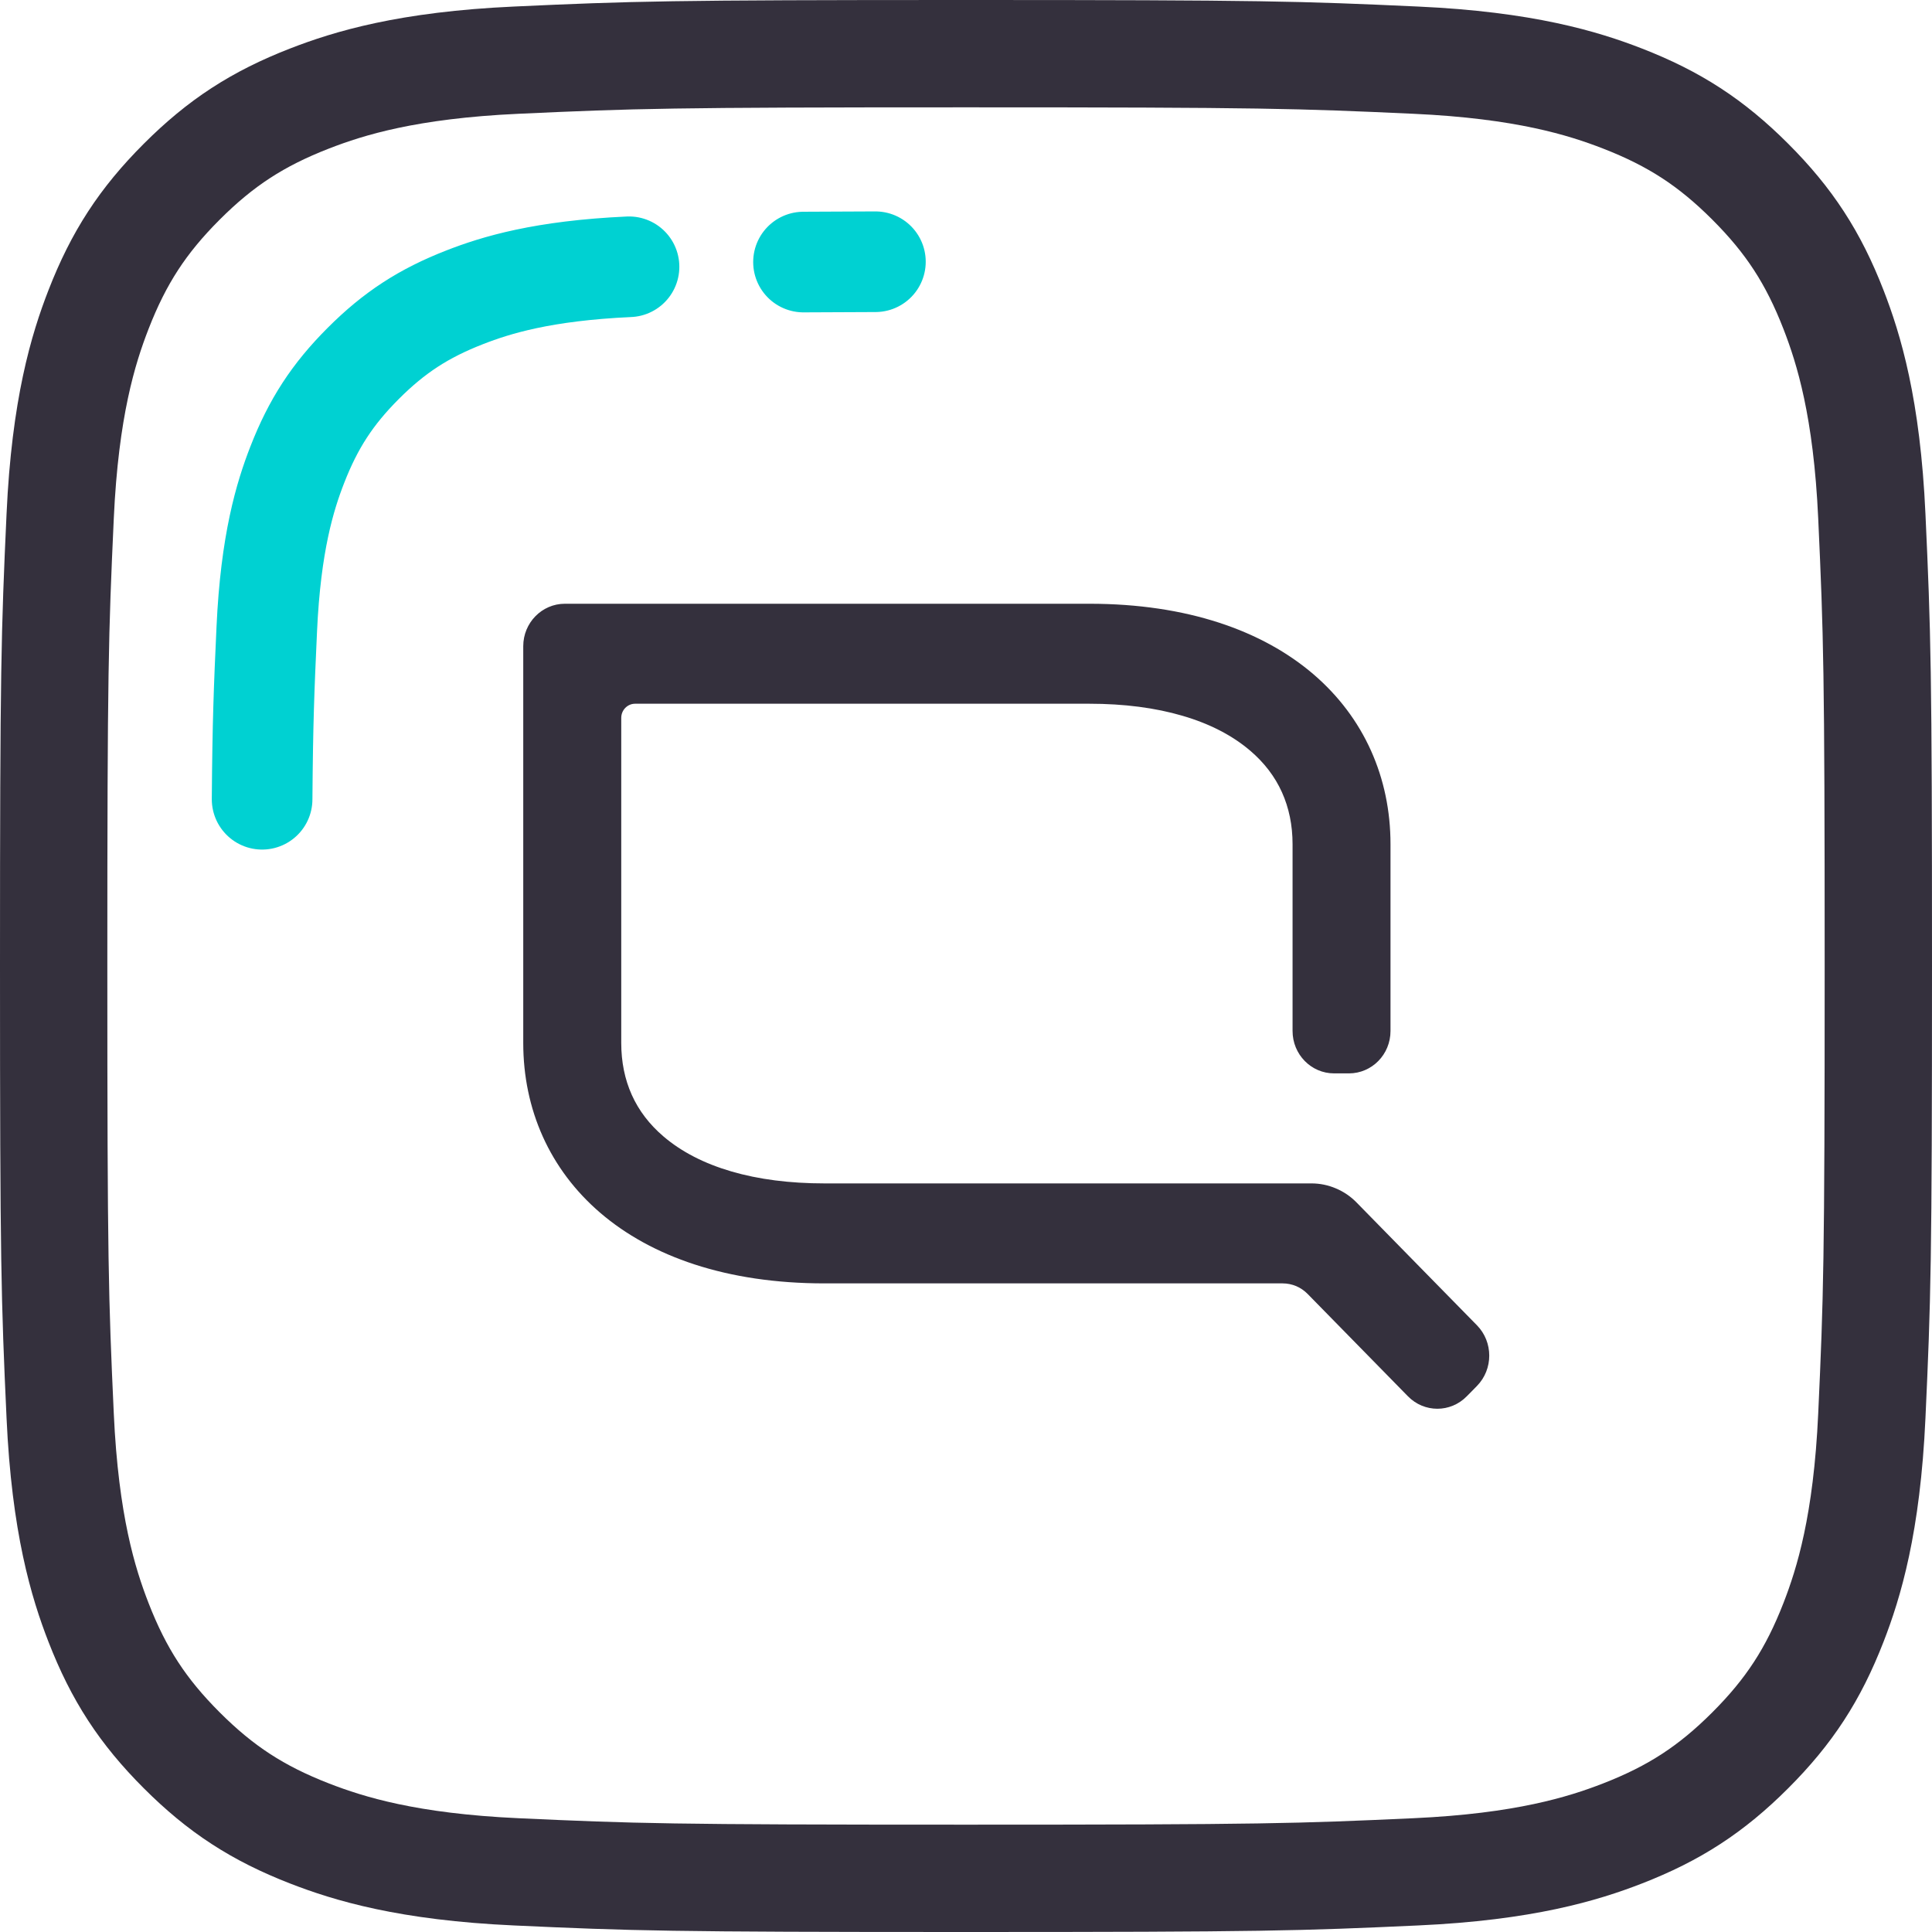 <?xml version="1.0" encoding="UTF-8"?>
<svg width="36px" height="36px" viewBox="0 0 36 36" version="1.1" xmlns="http://www.w3.org/2000/svg" xmlns:xlink="http://www.w3.org/1999/xlink">
    <title>Icon</title>
    <g id="Page" stroke="none" stroke-width="1" fill="none" fill-rule="evenodd">
        <g id="Iluma-IQOS-App_Multi-Device_Multi-Platform_S_Android" transform="translate(-168, -3148)">
            <g id="Group-8" transform="translate(-1, 2421)">
                <g id="Item-1" transform="translate(32, 721)">
                    <g id="Group" transform="translate(131, 0)">
                        <g id="ICON" transform="translate(7, 7)">
                            <path d="M25.379,0.121 C27.401,0.213 28.499,0.551 29.23,0.835 C30.198,1.211 30.888,1.66 31.614,2.386 C32.34,3.112 32.789,3.802 33.165,4.77 C33.449,5.501 33.787,6.599 33.879,8.621 C33.979,10.807 34,11.463 34,17 C34,22.537 33.979,23.193 33.879,25.379 C33.787,27.401 33.449,28.499 33.165,29.23 C32.789,30.198 32.34,30.888 31.614,31.614 C30.888,32.34 30.198,32.789 29.23,33.165 C28.499,33.449 27.401,33.787 25.379,33.879 C23.193,33.979 22.537,34 17,34 C11.463,34 10.807,33.979 8.621,33.879 C6.599,33.787 5.501,33.449 4.77,33.165 C3.802,32.789 3.112,32.34 2.386,31.614 C1.66,30.888 1.211,30.198 0.835,29.23 C0.551,28.499 0.213,27.401 0.121,25.379 C0.021,23.193 0,22.537 0,17 C0,11.463 0.021,10.807 0.121,8.621 C0.213,6.599 0.551,5.501 0.835,4.77 C1.211,3.802 1.66,3.112 2.386,2.386 C3.112,1.66 3.802,1.211 4.77,0.835 C5.501,0.551 6.599,0.213 8.621,0.121 C10.807,0.021 11.463,0 17,0 C22.537,0 23.193,0.021 25.379,0.121 Z" id="Path" stroke="#34303D" stroke-width="2"></path>
                            <path d="M3.884,13.893 C3.895,12.445 3.92,11.832 3.971,10.721 C4.044,9.115 4.312,8.243 4.538,7.663 C4.837,6.895 5.194,6.346 5.77,5.77 C6.346,5.194 6.895,4.837 7.663,4.538 C8.243,4.312 9.115,4.044 10.721,3.971 M13.972,3.883 C14.353,3.88 14.792,3.878 15.312,3.877" id="Shape" stroke="#00D1D2" stroke-width="1.875" stroke-linecap="round"></path>
                            <path d="M24.278,21.407 C24.167,21.293 24.035,21.204 23.892,21.144 C23.749,21.083 23.595,21.051 23.437,21.051 L14.361,21.051 C13.715,21.051 13.133,20.976 12.628,20.828 C12.124,20.681 11.697,20.462 11.362,20.175 C11.101,19.952 10.904,19.694 10.773,19.403 C10.642,19.112 10.576,18.788 10.576,18.434 L10.576,12.377 C10.576,12.304 10.605,12.238 10.651,12.191 C10.698,12.143 10.762,12.113 10.834,12.113 L19.299,12.113 C19.945,12.113 20.528,12.189 21.032,12.337 C21.537,12.484 21.963,12.703 22.298,12.99 C22.559,13.213 22.756,13.471 22.887,13.762 C23.018,14.053 23.085,14.376 23.085,14.731 L23.085,18.21 C23.085,18.429 23.171,18.626 23.312,18.77 C23.452,18.913 23.645,19.001 23.86,19.001 L24.135,19.001 C24.349,19.001 24.543,18.913 24.683,18.77 C24.824,18.627 24.91,18.429 24.91,18.211 L24.91,14.73 C24.91,13.493 24.419,12.373 23.472,11.562 C22.525,10.752 21.122,10.25 19.299,10.25 L9.525,10.25 C9.311,10.25 9.117,10.339 8.977,10.482 C8.837,10.625 8.75,10.822 8.75,11.041 L8.75,18.434 C8.75,19.671 9.241,20.791 10.188,21.602 C11.136,22.413 12.538,22.914 14.361,22.914 L22.901,22.914 C22.988,22.914 23.074,22.932 23.153,22.965 C23.232,22.999 23.304,23.048 23.366,23.111 L24.301,24.065 L25.235,25.018 C25.387,25.173 25.585,25.25 25.783,25.25 C25.981,25.25 26.179,25.173 26.331,25.018 L26.426,24.922 L26.521,24.825 C26.674,24.669 26.75,24.464 26.75,24.26 C26.75,24.056 26.674,23.851 26.521,23.695 L25.399,22.551 L24.278,21.407 L24.278,21.407 Z" id="Path" fill="#34303D" fill-rule="nonzero"></path>
                        </g>
                    </g>
                </g>
            </g>
        </g>
    </g>
</svg>